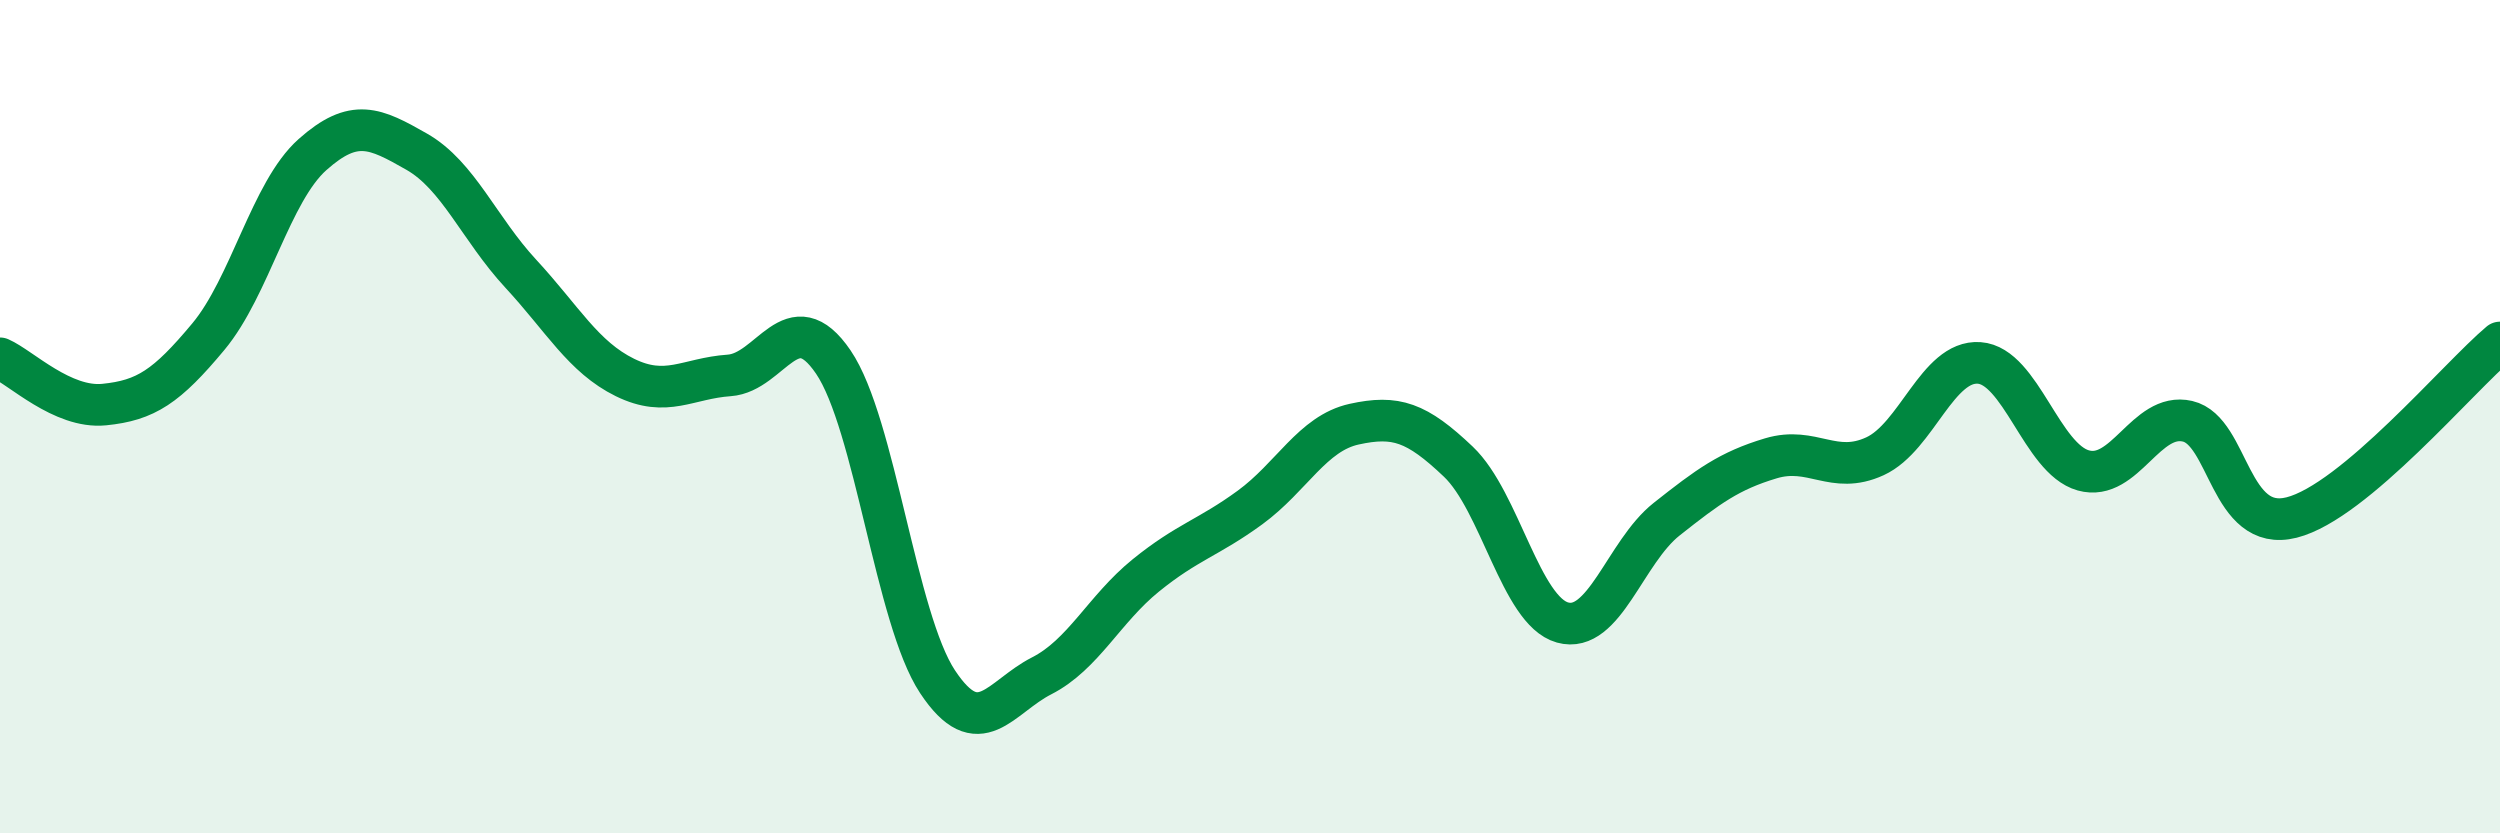 
    <svg width="60" height="20" viewBox="0 0 60 20" xmlns="http://www.w3.org/2000/svg">
      <path
        d="M 0,8.6 C 0.5,8.82 1.5,9.81 2.5,9.71 C 3.5,9.61 4,9.28 5,8.08 C 6,6.88 6.5,4.6 7.5,3.71 C 8.5,2.82 9,3.07 10,3.64 C 11,4.21 11.5,5.49 12.5,6.57 C 13.5,7.65 14,8.57 15,9.06 C 16,9.55 16.5,9.08 17.5,9.01 C 18.5,8.94 19,7.22 20,8.69 C 21,10.16 21.5,14.85 22.5,16.36 C 23.5,17.87 24,16.73 25,16.22 C 26,15.71 26.5,14.62 27.5,13.81 C 28.5,13 29,12.91 30,12.18 C 31,11.45 31.5,10.4 32.5,10.18 C 33.5,9.96 34,10.13 35,11.08 C 36,12.03 36.5,14.66 37.5,14.94 C 38.5,15.22 39,13.25 40,12.46 C 41,11.67 41.5,11.3 42.5,11 C 43.5,10.7 44,11.41 45,10.95 C 46,10.49 46.5,8.64 47.5,8.71 C 48.5,8.78 49,11.01 50,11.29 C 51,11.57 51.5,9.88 52.5,10.11 C 53.5,10.34 53.5,12.8 55,12.42 C 56.5,12.04 59,9.06 60,8.22L60 20L0 20Z"
        fill="#008740"
        opacity="0.1"
        stroke-linecap="round"
        stroke-linejoin="round"
      />
      <path
        d="M 0,8.6 C 0.5,8.82 1.5,9.81 2.5,9.71 C 3.5,9.61 4,9.28 5,8.08 C 6,6.88 6.5,4.6 7.5,3.71 C 8.5,2.82 9,3.07 10,3.64 C 11,4.21 11.5,5.49 12.5,6.57 C 13.5,7.65 14,8.57 15,9.06 C 16,9.55 16.5,9.08 17.5,9.01 C 18.5,8.94 19,7.22 20,8.69 C 21,10.16 21.5,14.85 22.5,16.36 C 23.5,17.87 24,16.73 25,16.22 C 26,15.71 26.5,14.62 27.5,13.81 C 28.5,13 29,12.91 30,12.18 C 31,11.45 31.5,10.4 32.5,10.18 C 33.5,9.96 34,10.13 35,11.08 C 36,12.03 36.5,14.66 37.5,14.94 C 38.5,15.22 39,13.25 40,12.46 C 41,11.67 41.5,11.3 42.5,11 C 43.5,10.7 44,11.41 45,10.95 C 46,10.49 46.5,8.64 47.5,8.71 C 48.5,8.78 49,11.01 50,11.29 C 51,11.57 51.5,9.88 52.5,10.11 C 53.5,10.34 53.5,12.8 55,12.42 C 56.5,12.04 59,9.06 60,8.22"
        stroke="#008740"
        stroke-width="1"
        fill="none"
        stroke-linecap="round"
        stroke-linejoin="round"
      />
    </svg>
  